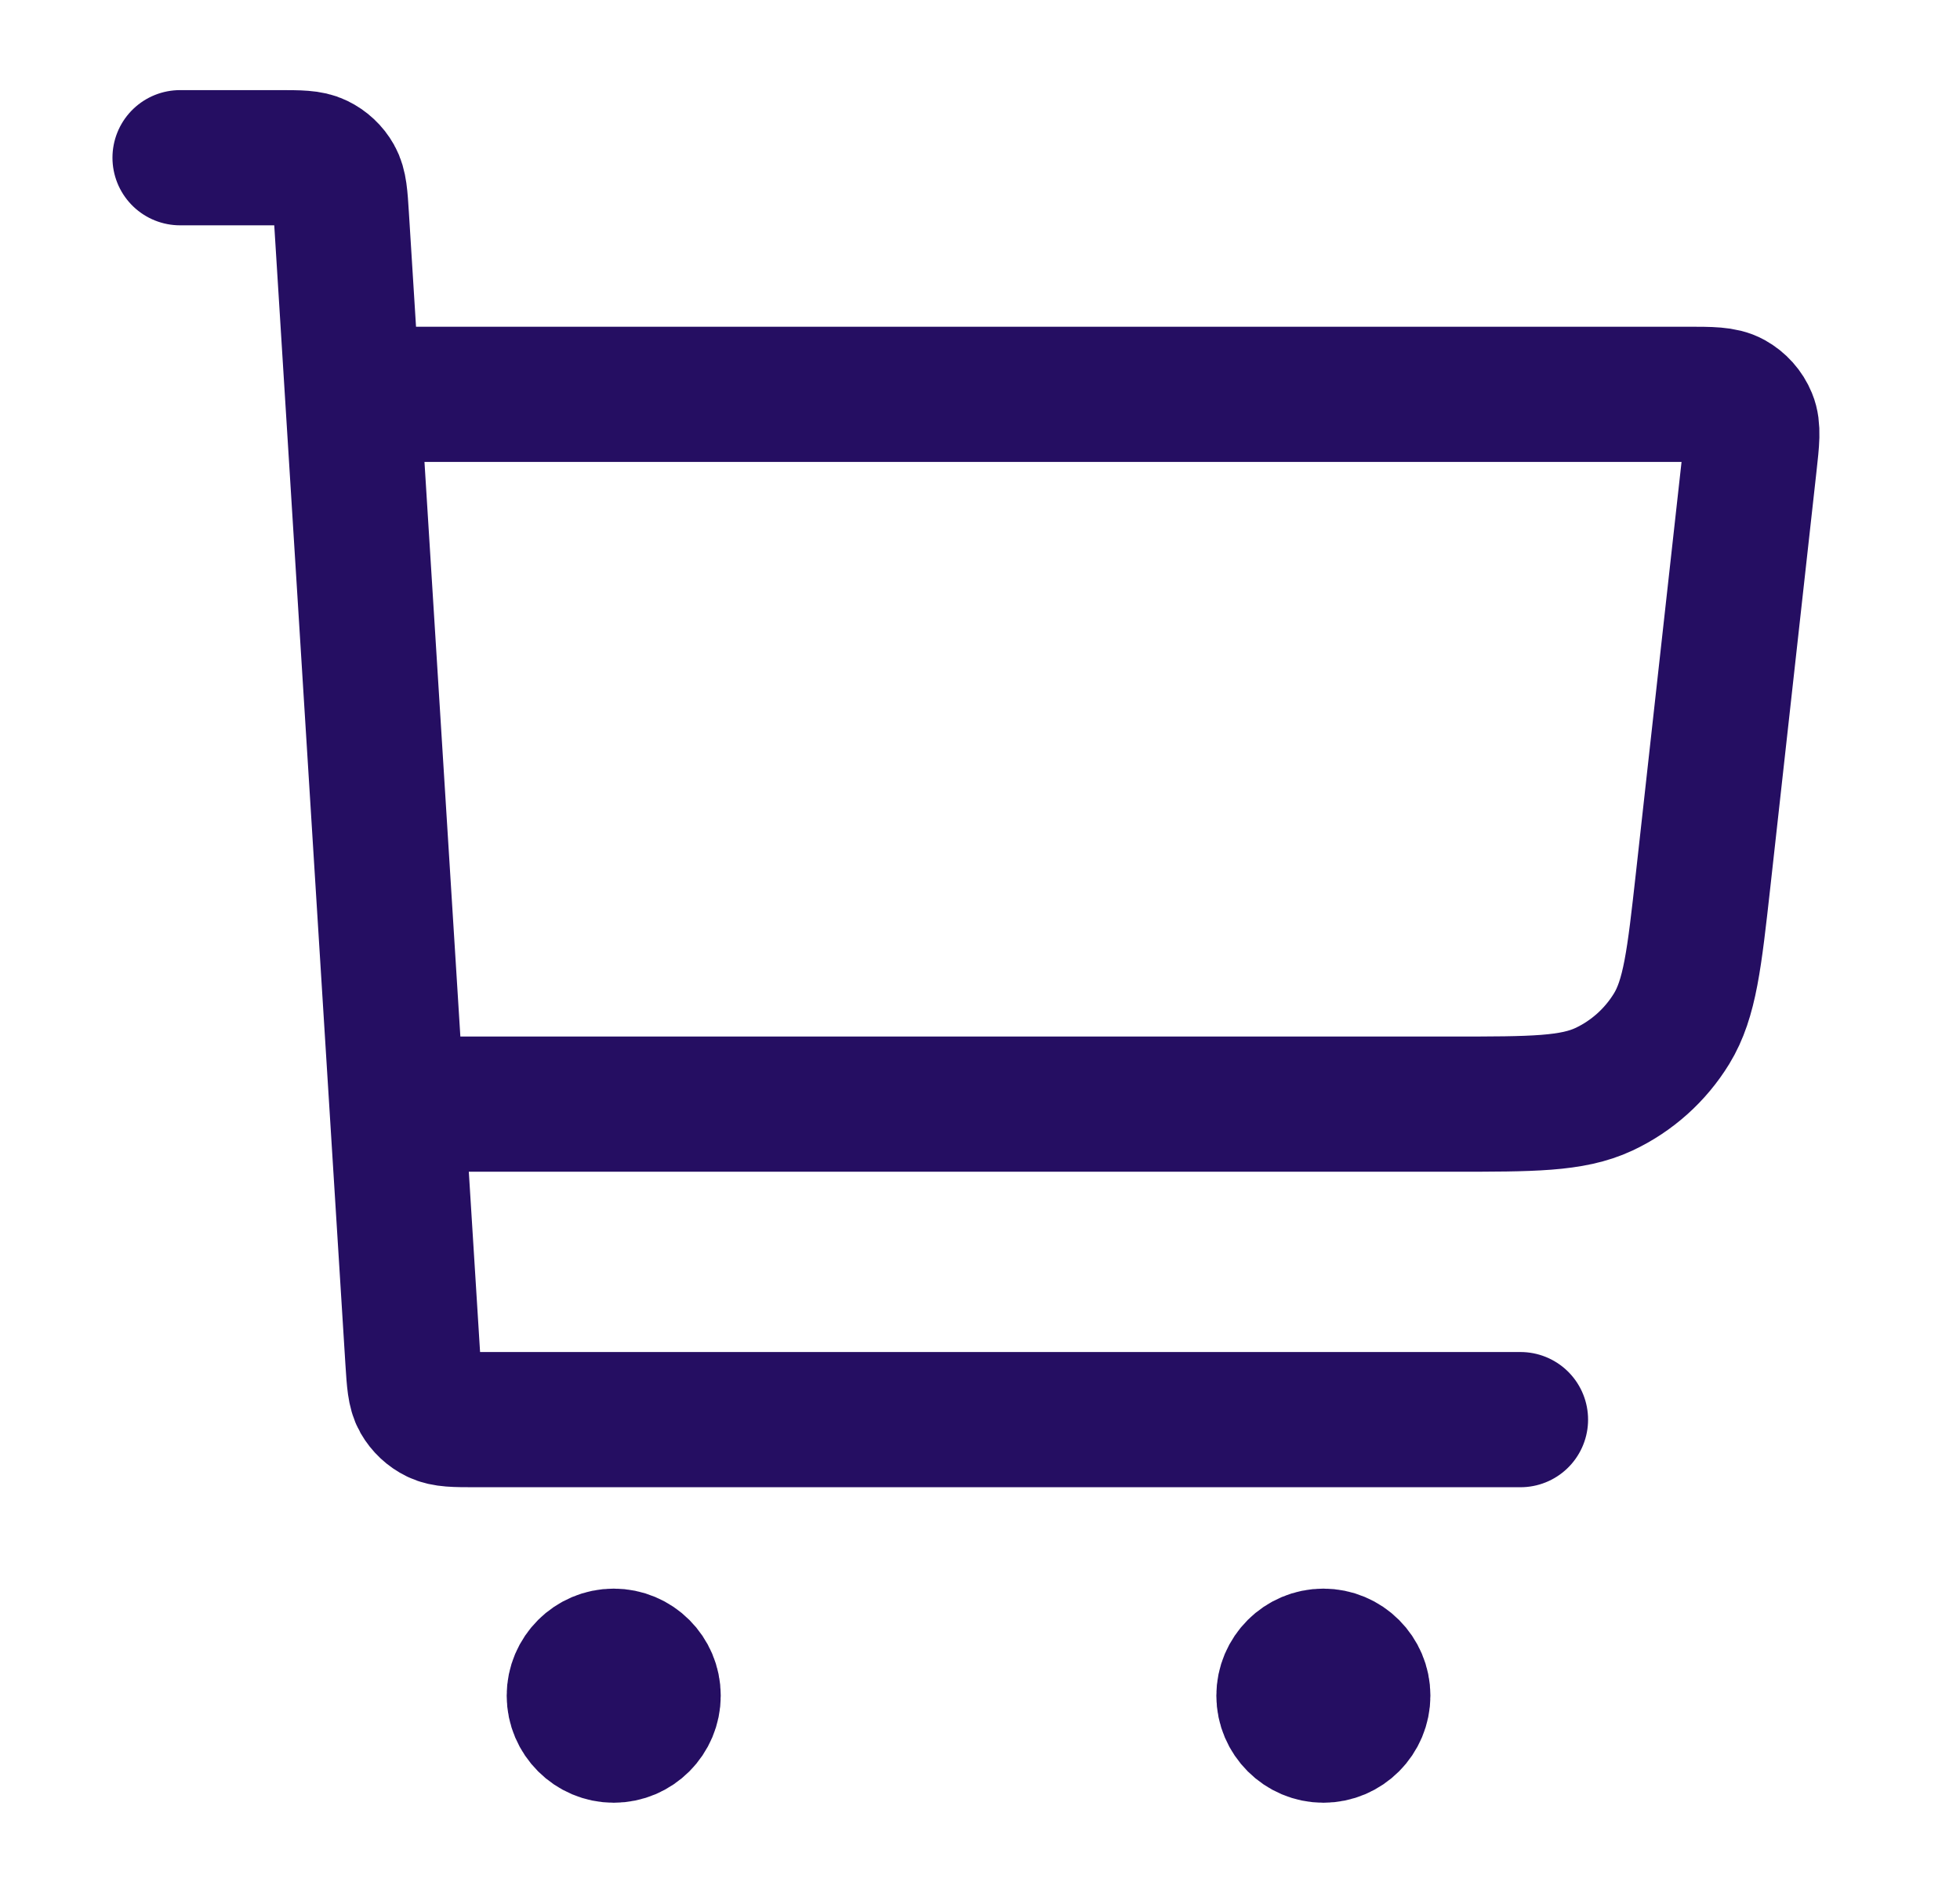 <svg width="29" height="28" viewBox="0 0 29 28" fill="none" xmlns="http://www.w3.org/2000/svg">
<path d="M6.164 16.333H21.489C22.671 16.333 23.262 16.333 23.732 16.113C24.146 15.919 24.494 15.607 24.733 15.217C25.004 14.774 25.069 14.187 25.2 13.012L25.882 6.87C25.922 6.511 25.942 6.332 25.884 6.193C25.834 6.071 25.743 5.97 25.628 5.906C25.496 5.833 25.316 5.833 24.955 5.833H5.581M2.664 2.333H4.121C4.429 2.333 4.584 2.333 4.704 2.392C4.811 2.444 4.899 2.526 4.957 2.629C5.023 2.746 5.033 2.9 5.052 3.208L6.109 20.125C6.129 20.433 6.138 20.587 6.204 20.704C6.263 20.807 6.351 20.89 6.457 20.941C6.578 21 6.732 21 7.041 21H22.497M9.081 25.083H9.092M19.581 25.083H19.592M9.664 25.083C9.664 25.405 9.403 25.667 9.081 25.667C8.759 25.667 8.497 25.405 8.497 25.083C8.497 24.761 8.759 24.5 9.081 24.5C9.403 24.5 9.664 24.761 9.664 25.083ZM20.164 25.083C20.164 25.405 19.903 25.667 19.581 25.667C19.259 25.667 18.997 25.405 18.997 25.083C18.997 24.761 19.259 24.5 19.581 24.5C19.903 24.5 20.164 24.761 20.164 25.083Z" stroke="#250E62" stroke-width="2" stroke-linecap="round" stroke-linejoin="round"/>
</svg>
